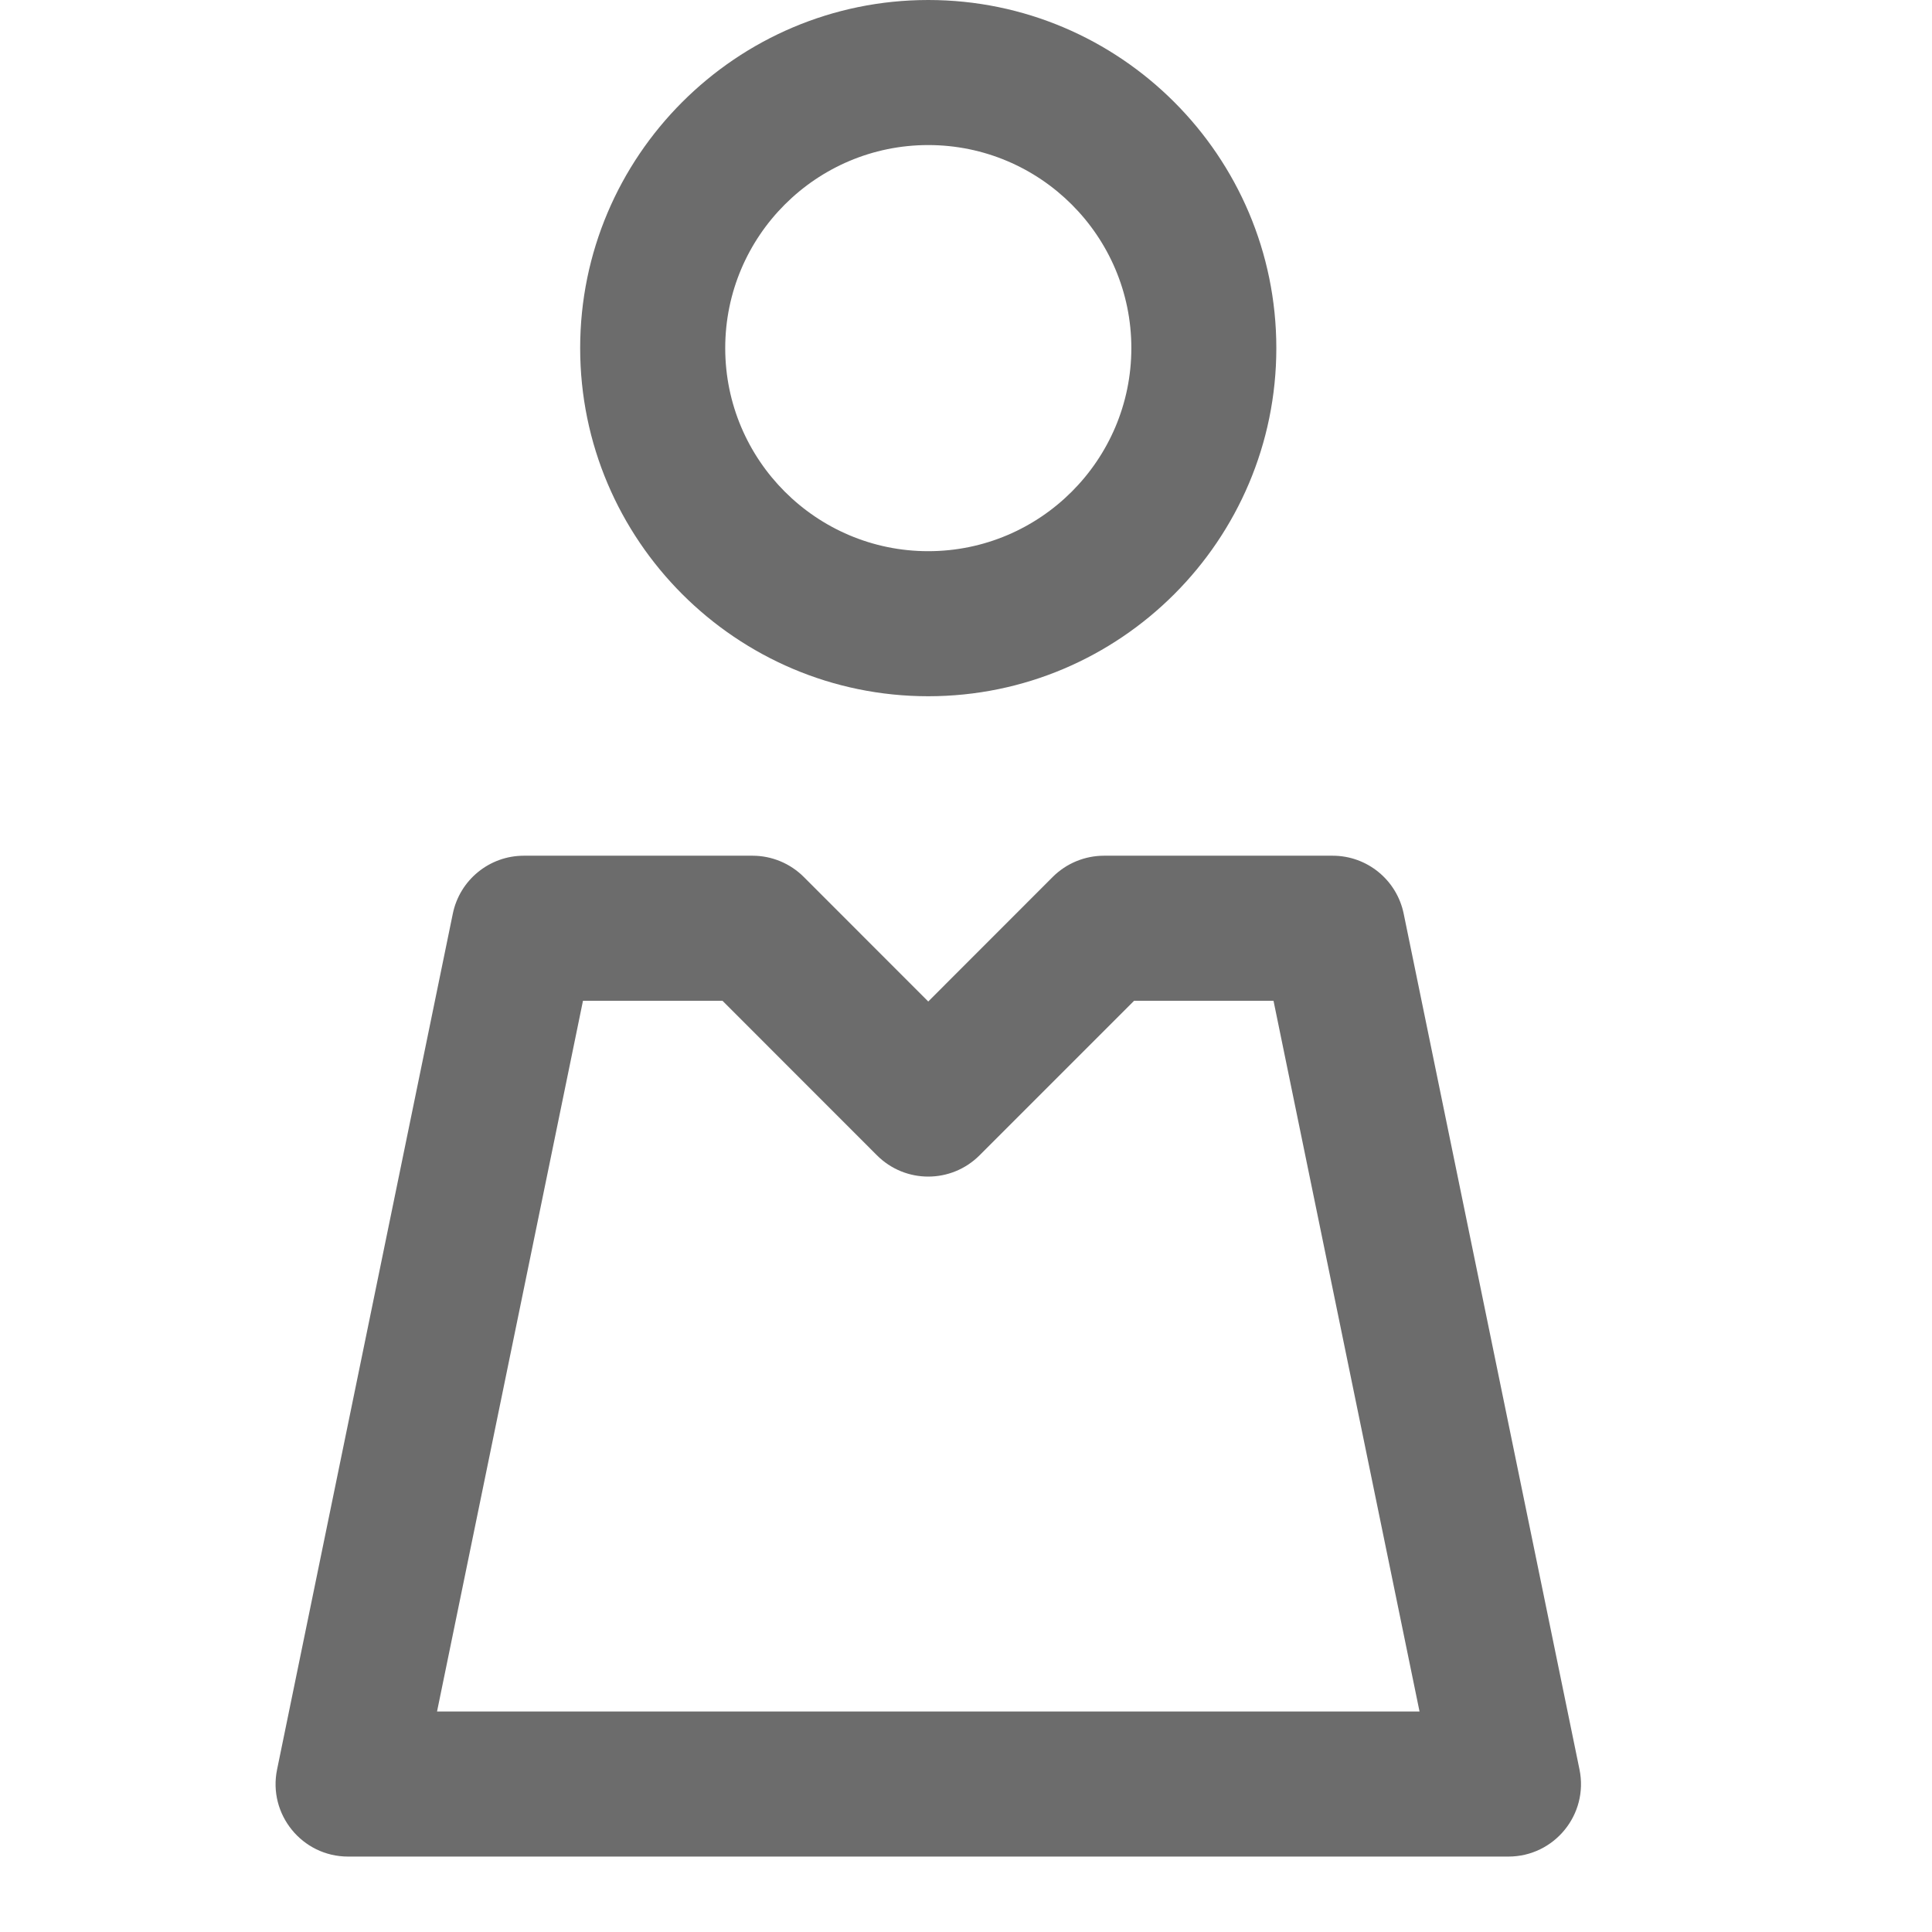 <svg width="24" height="24" viewBox="0 0 24 24" fill="none" xmlns="http://www.w3.org/2000/svg">
<g clip-path="url(#clip0)">
<path d="M11.531 8.649C13.916 8.649 15.855 6.709 15.855 4.324C15.855 1.94 13.915 0 11.531 0C9.147 0 7.207 1.94 7.207 4.324C7.207 6.709 9.147 8.649 11.531 8.649ZM11.531 1.802C12.922 1.802 14.054 2.933 14.054 4.324C14.054 5.715 12.922 6.847 11.531 6.847C10.14 6.847 9.009 5.715 9.009 4.324C9.009 2.933 10.14 1.802 11.531 1.802ZM19.621 21.981L17.437 11.35C17.351 10.931 16.983 10.63 16.555 10.63H13.714C13.476 10.63 13.246 10.725 13.077 10.894L11.531 12.441L9.985 10.894C9.816 10.725 9.587 10.63 9.348 10.63H6.507C6.08 10.63 5.711 10.931 5.625 11.35L3.442 21.981C3.327 22.538 3.753 23.063 4.324 23.063H18.738C19.308 23.063 19.736 22.54 19.621 21.981ZM5.429 21.261L7.242 12.432H8.975L10.894 14.352C11.246 14.704 11.816 14.704 12.168 14.352L14.088 12.432H15.82L17.634 21.261H5.429Z" fill="#6C6C6C"/>
</g>
<defs>
<clipPath id="clip0">
<rect width="23.063" height="23.063" fill="white"/>
</clipPath>
</defs>
</svg>
